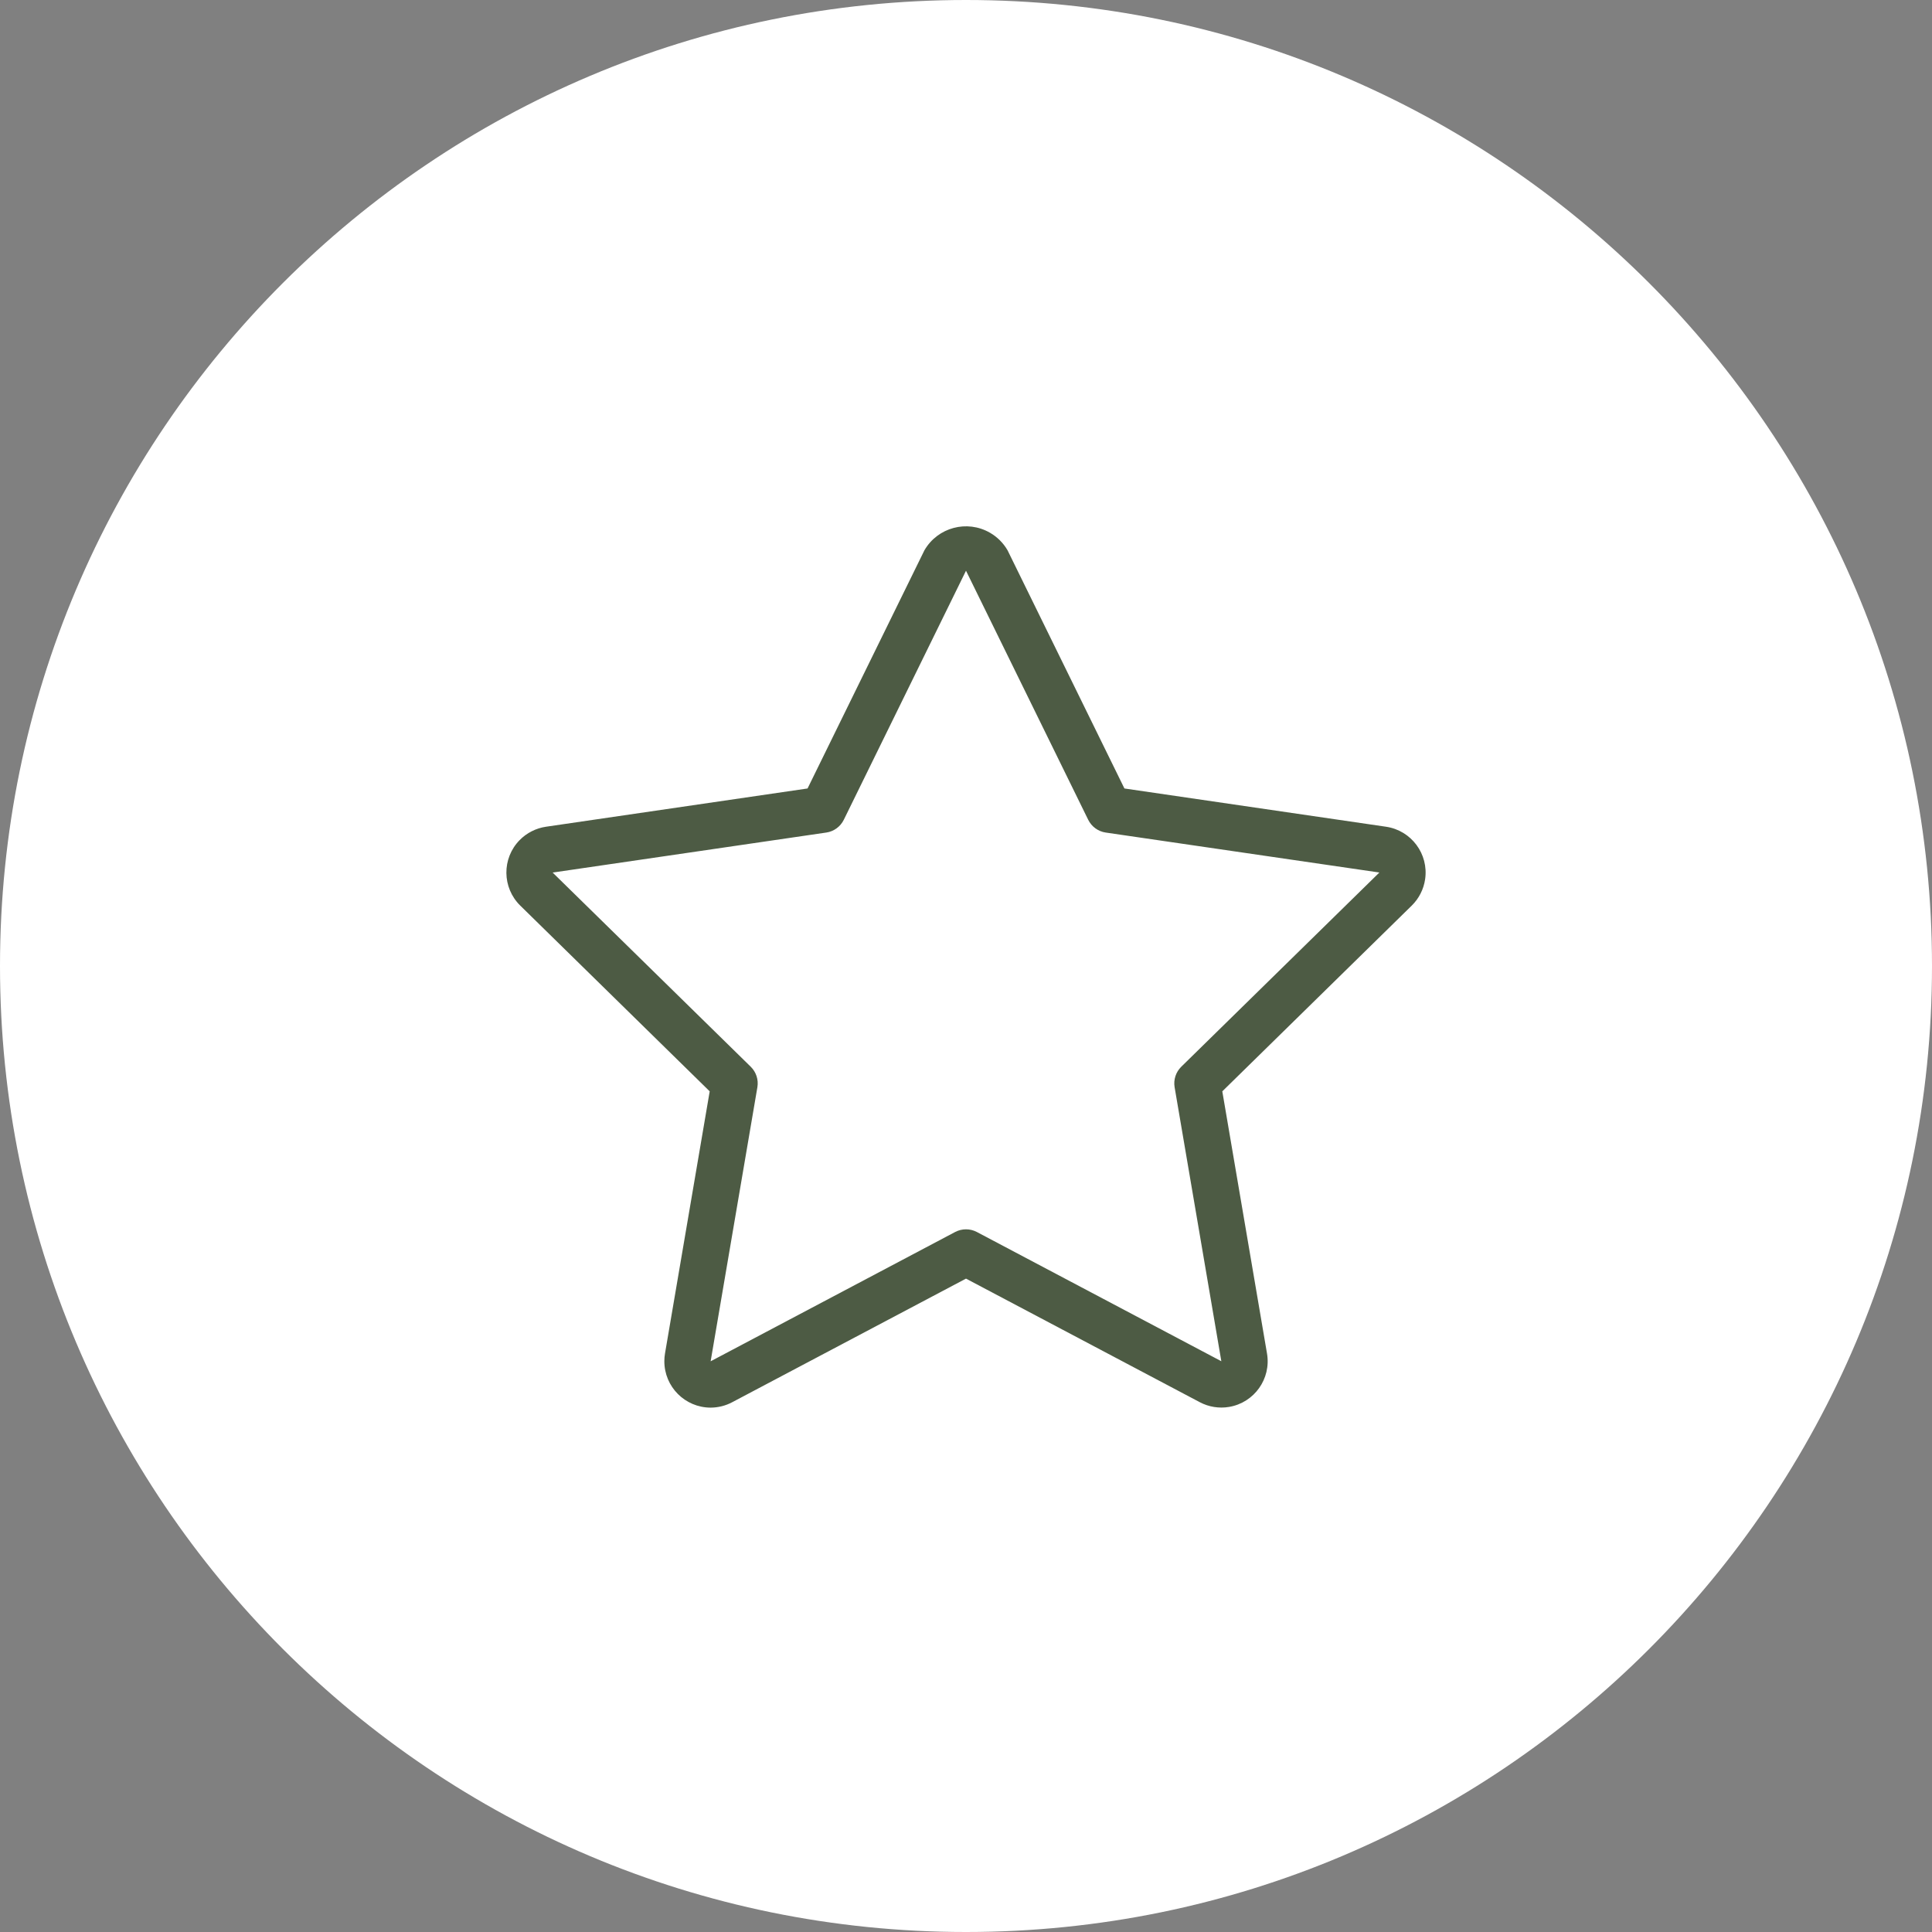 <?xml version="1.0" encoding="UTF-8"?> <svg xmlns="http://www.w3.org/2000/svg" width="80" height="80" viewBox="0 0 80 80" fill="none"><rect x="0" y="0" width="80" height="80" fill="#808080" stroke="none"/><g clip-path="url(#clip0_1787_620)"><path d="M40 80C62.091 80 80 62.091 80 40C80 17.909 62.091 0 40 0C17.909 0 0 17.909 0 40C0 62.091 17.909 80 40 80Z" fill="white"></path><path d="M59.011 36.409C59.165 35.361 58.44 34.387 57.392 34.233L46.56 32.649L41.72 22.785C41.546 22.485 41.296 22.235 40.995 22.061C40.044 21.511 38.828 21.836 38.278 22.787L33.439 32.649L22.608 34.233C22.194 34.294 21.811 34.488 21.517 34.787C20.775 35.543 20.787 36.757 21.543 37.499L29.387 45.19L27.536 56.046C27.518 56.15 27.509 56.255 27.509 56.361C27.506 57.422 28.364 58.284 29.424 58.287C29.737 58.286 30.045 58.209 30.321 58.062L40 52.945L49.677 58.06C50.051 58.259 50.48 58.328 50.897 58.257C51.94 58.079 52.642 57.089 52.464 56.046L50.613 45.19L58.459 37.497C58.757 37.204 58.95 36.822 59.011 36.409ZM48.913 44.172C48.689 44.392 48.586 44.708 48.638 45.018L50.573 56.366L40.447 51.013C40.167 50.867 39.833 50.867 39.553 51.013L29.426 56.368L31.362 45.018C31.414 44.708 31.311 44.392 31.087 44.172L22.884 36.131L34.216 34.474C34.529 34.428 34.799 34.23 34.939 33.947L40 23.632L45.061 33.947C45.201 34.23 45.471 34.428 45.784 34.474L57.117 36.129L48.913 44.172Z" fill="#4D5B44"></path></g><defs><clipPath id="clip0_1787_620"><rect width="80" height="80" fill="white"></rect></clipPath></defs></svg> 